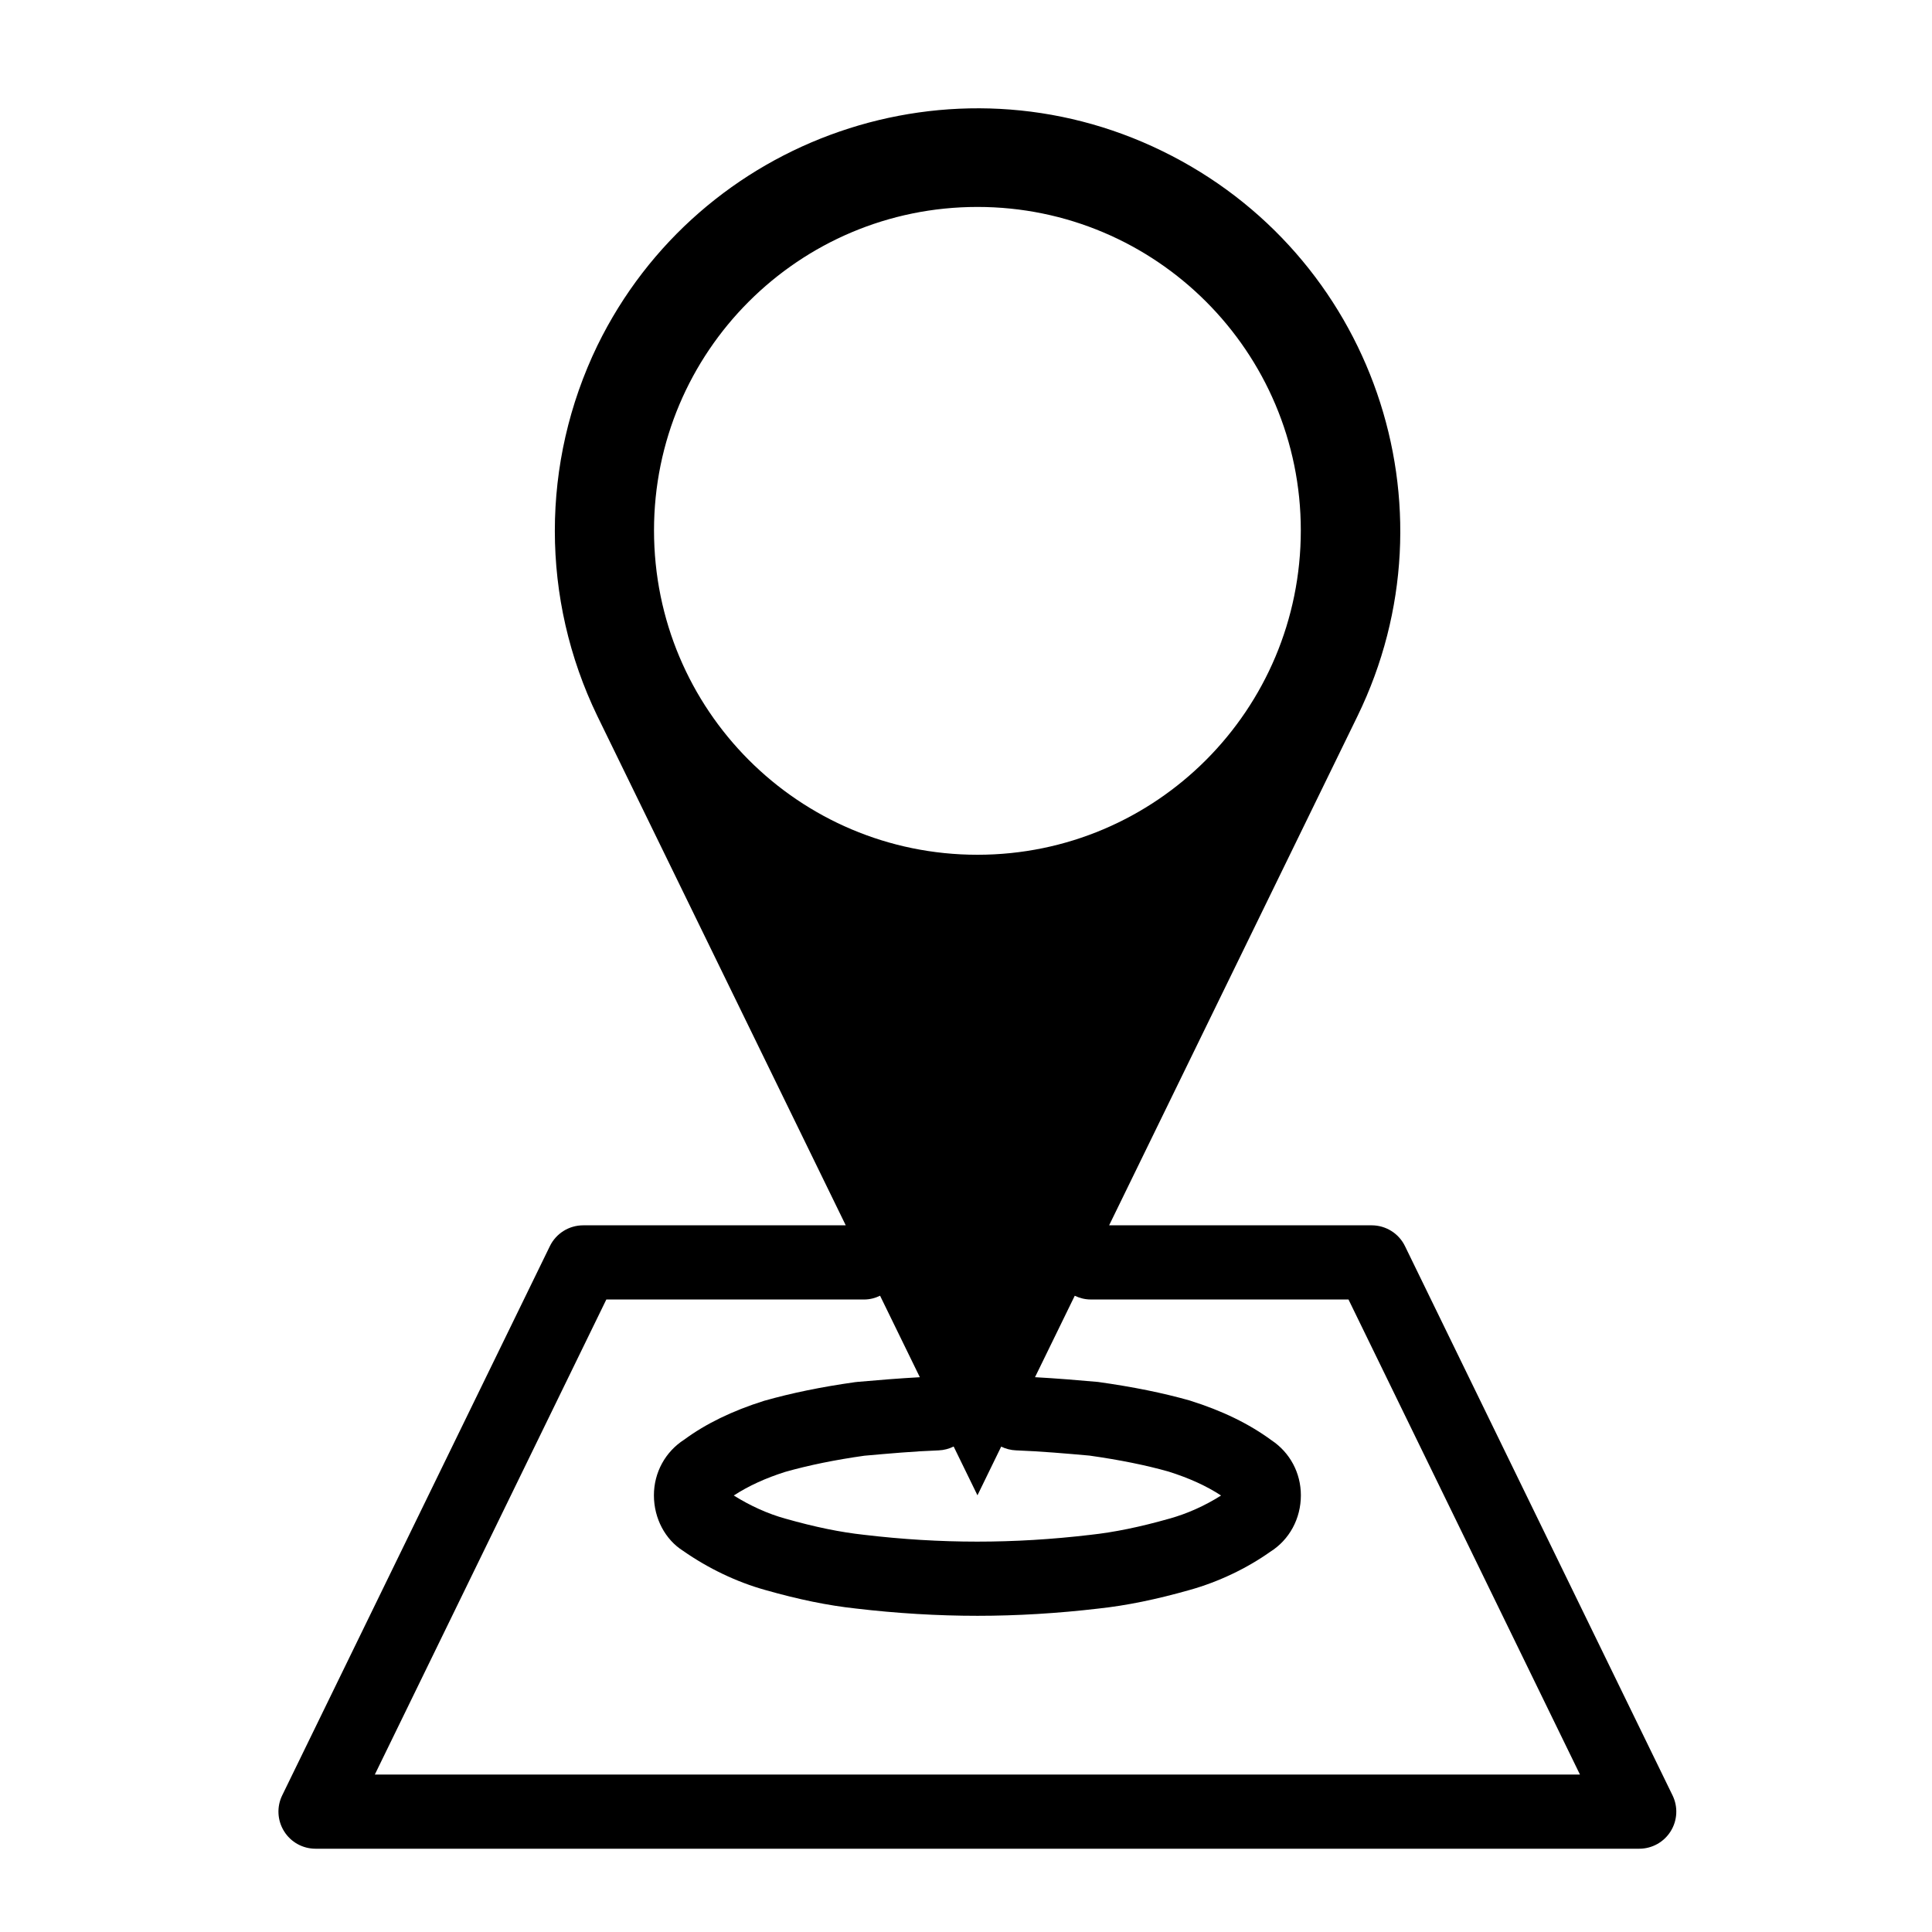 <?xml version="1.0" encoding="UTF-8"?>
<!-- Uploaded to: SVG Repo, www.svgrepo.com, Generator: SVG Repo Mixer Tools -->
<svg fill="#000000" width="800px" height="800px" version="1.1" viewBox="144 144 512 512" xmlns="http://www.w3.org/2000/svg">
 <path d="m516.34 474.25c-1.641-3.387-5.078-5.527-8.836-5.527h-69.574l65.828-134.96c27.102-55.664 3.934-122.59-51.742-149.73-55.434-27.086-122.61-3.934-149.71 51.555-15.023 31.074-15.023 67.117 0 98.176l65.828 134.96h-69.586c-3.75 0-7.184 2.141-8.828 5.523l-70.938 145.55c-1.484 3.043-1.289 6.637 0.504 9.512 1.793 2.875 4.938 4.621 8.332 4.621h350.8c3.387 0 6.535-1.75 8.324-4.621 1.797-2.871 1.988-6.465 0.504-9.508zm-199.02-189.69c0-47.332 38.344-85.719 85.719-85.719 47.332 0 85.688 38.387 85.688 85.719 0 47.57-38.355 85.961-85.688 85.961-47.375 0-85.719-38.391-85.719-85.961zm95.949 243.8c6.621 0.246 13.391 0.852 19.453 1.387 8.031 1.137 14.969 2.543 20.93 4.227 5.481 1.727 10.066 3.809 13.945 6.352-4.281 2.711-8.941 4.805-13.68 6.125-7.773 2.207-14.602 3.613-20.969 4.301-20.34 2.398-39.676 2.394-59.965-0.012-6.34-0.691-12.969-2.051-20.906-4.301-4.555-1.27-9.141-3.316-13.617-6.117 3.914-2.551 8.465-4.621 13.648-6.262 6.266-1.773 13.195-3.184 20.957-4.281 6.465-0.574 13.156-1.176 19.68-1.414 1.438-0.055 2.777-0.43 3.984-1.023l6.309 12.93 6.289-12.906c1.195 0.578 2.527 0.941 3.941 0.996zm-169.94 85.922 61.355-125.9h68.312c1.527 0 2.953-0.379 4.231-1.004l10.539 21.598c-5.578 0.312-11.098 0.754-16.453 1.234-0.168 0.016-0.59 0.059-0.754 0.082-8.898 1.258-16.68 2.848-24.078 4.941-8.465 2.664-15.547 6.144-21.137 10.273-5.039 3.223-8.051 8.742-8.051 14.762 0 6.16 3.023 11.75 7.715 14.711 6.711 4.691 14.246 8.281 21.746 10.375 8.984 2.555 16.66 4.117 24.023 4.918 10.844 1.281 21.699 1.934 32.266 1.934 10.48 0 21.32-0.656 32.117-1.926 7.391-0.797 15.281-2.414 24.086-4.914 7.629-2.121 15.164-5.723 21.363-10.113 5.098-3.195 8.137-8.797 8.137-14.988 0-5.91-2.891-11.32-7.754-14.559-5.992-4.398-13.02-7.828-21.711-10.559-7.106-2.004-14.898-3.602-24.312-4.918-5.422-0.488-11.012-0.941-16.68-1.258l10.531-21.582c1.289 0.613 2.707 0.988 4.223 0.988h68.32l61.344 125.9-319.38-0.004z"/>
</svg>